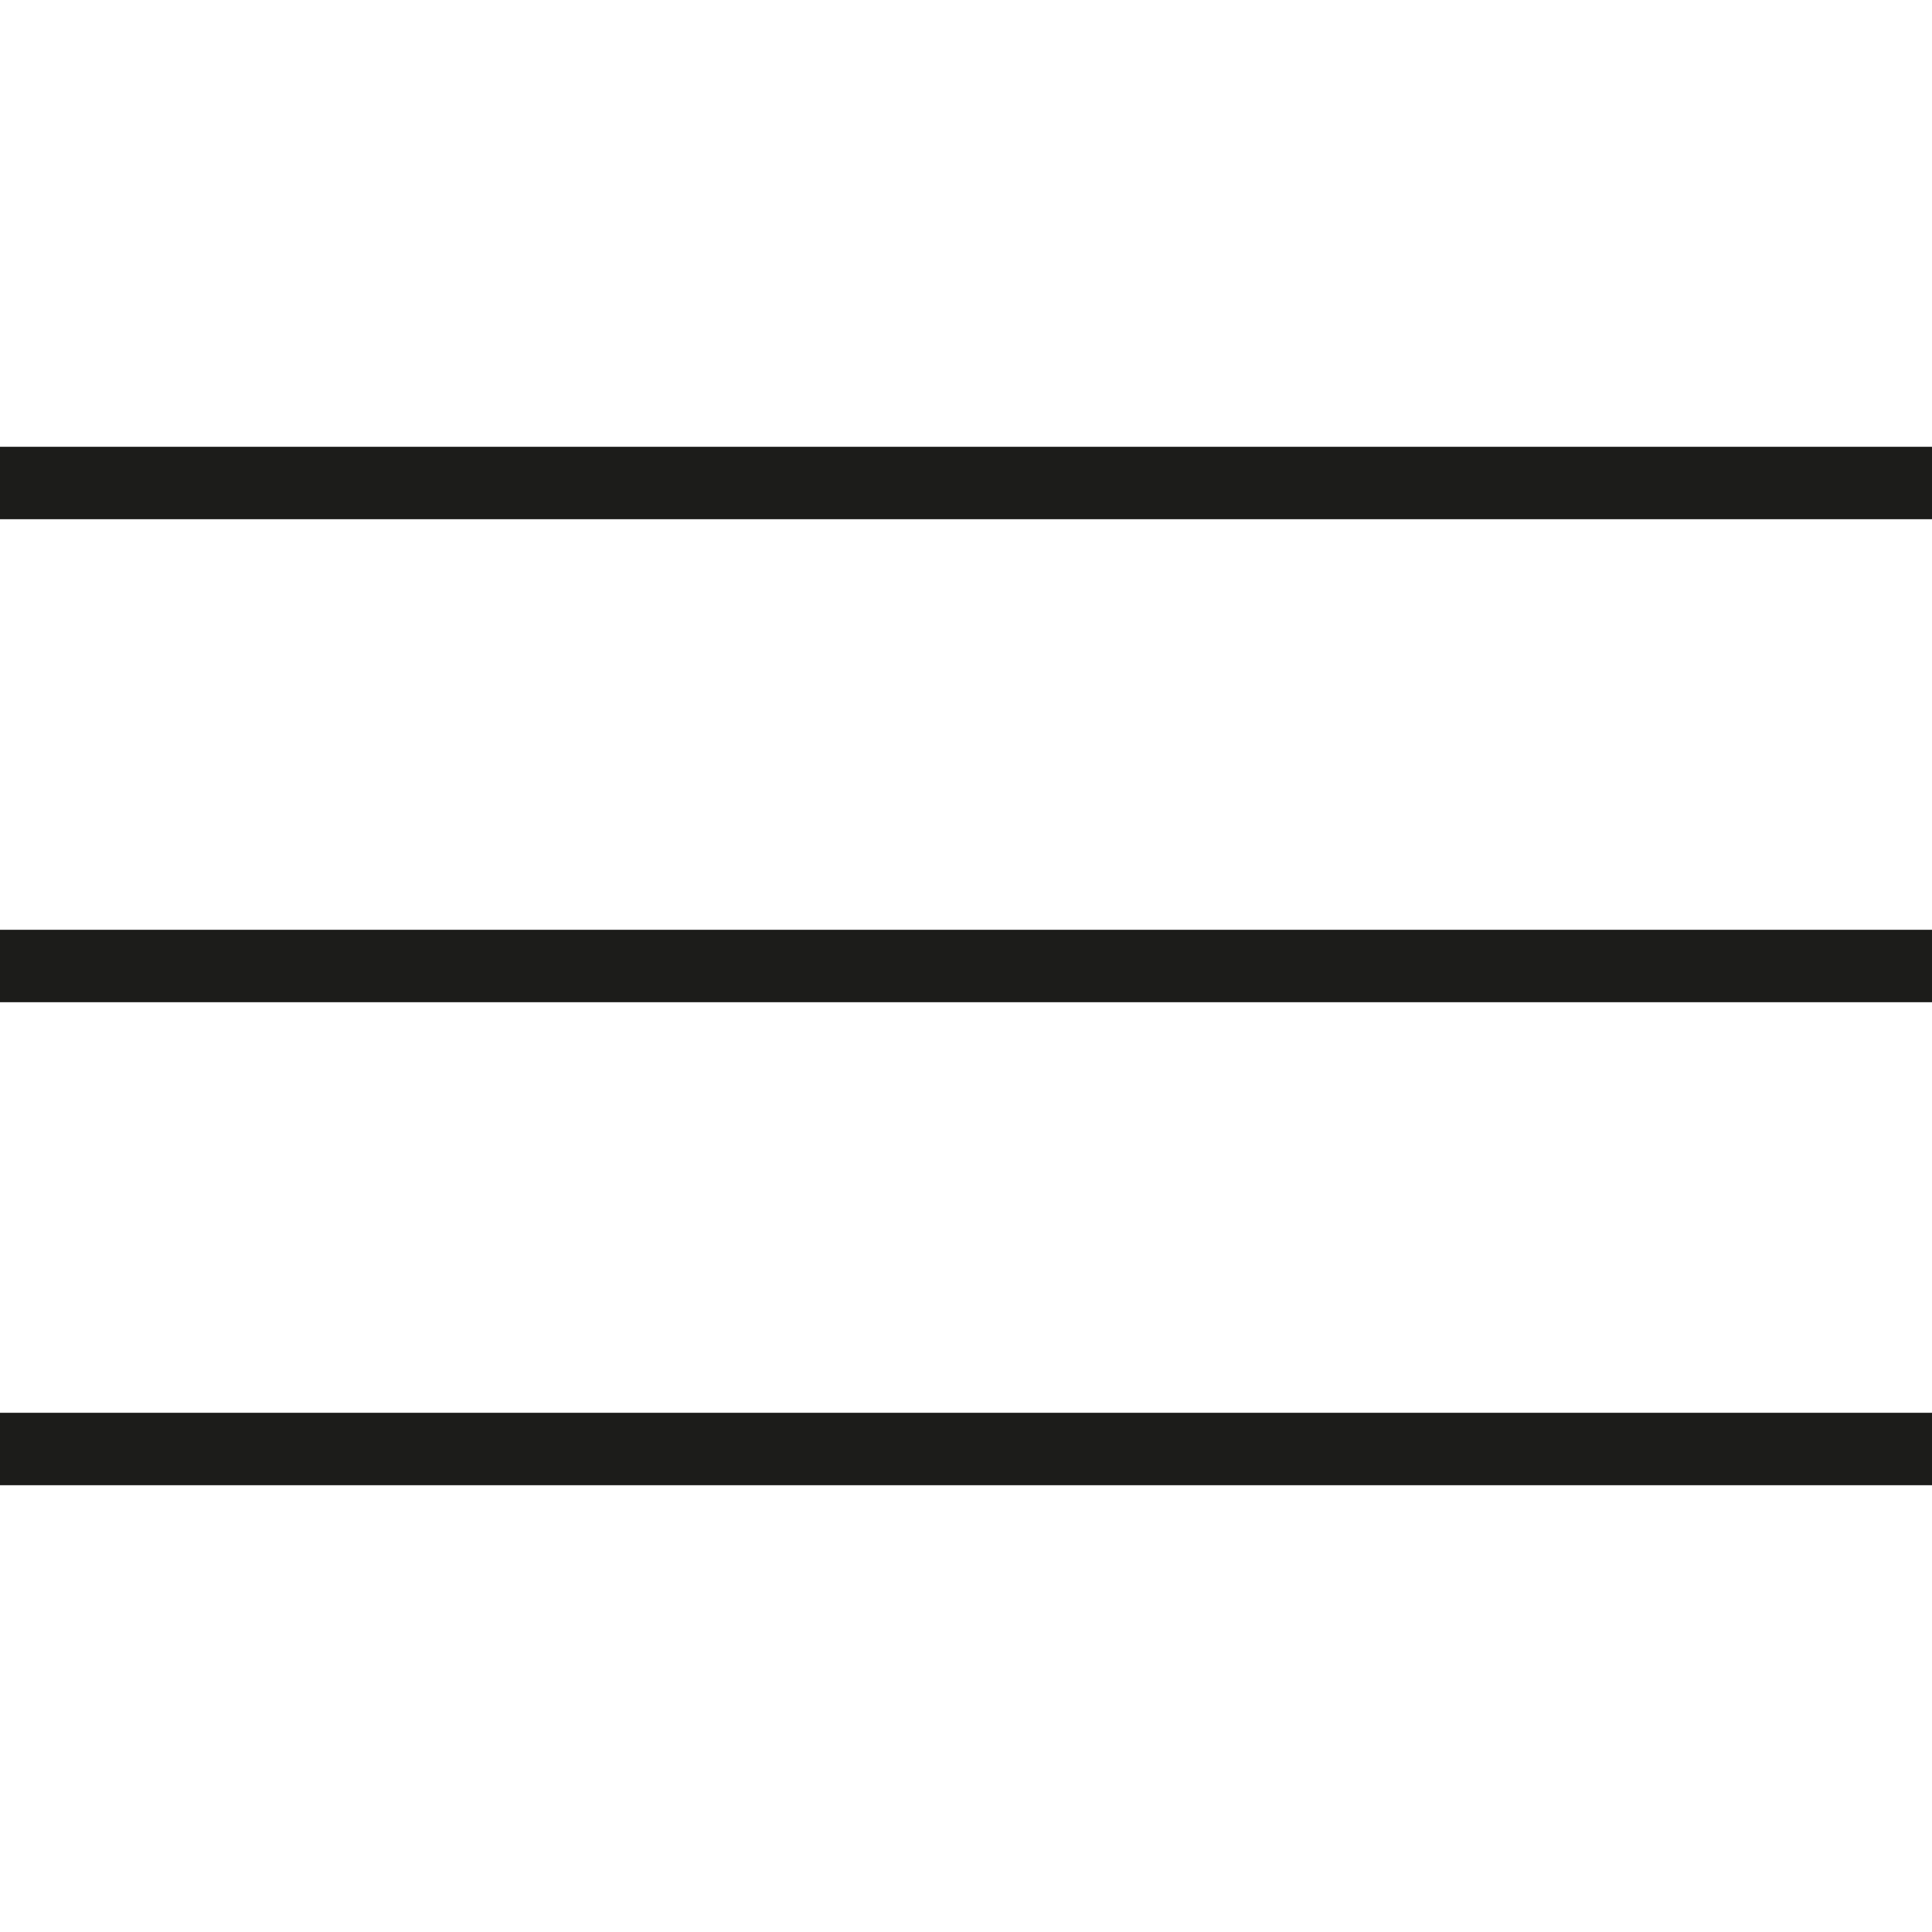 <?xml version="1.0" encoding="UTF-8"?> <svg xmlns="http://www.w3.org/2000/svg" width="40" height="40" viewBox="0 0 40 40" fill="none"><g clip-path="url(#clip0_559_1269)"><path d="M0 20H40" stroke="#1C1C1A" stroke-width="1.5" stroke-linecap="square" stroke-linejoin="round"></path><path d="M0 10H40" stroke="#1C1C1A" stroke-width="1.5" stroke-linecap="square" stroke-linejoin="round"></path><path d="M0 30H40" stroke="#1C1C1A" stroke-width="1.5" stroke-linecap="square" stroke-linejoin="round"></path></g><defs><clipPath id="clip0_559_1269"><rect width="40" height="40" fill="white"></rect></clipPath></defs></svg> 
